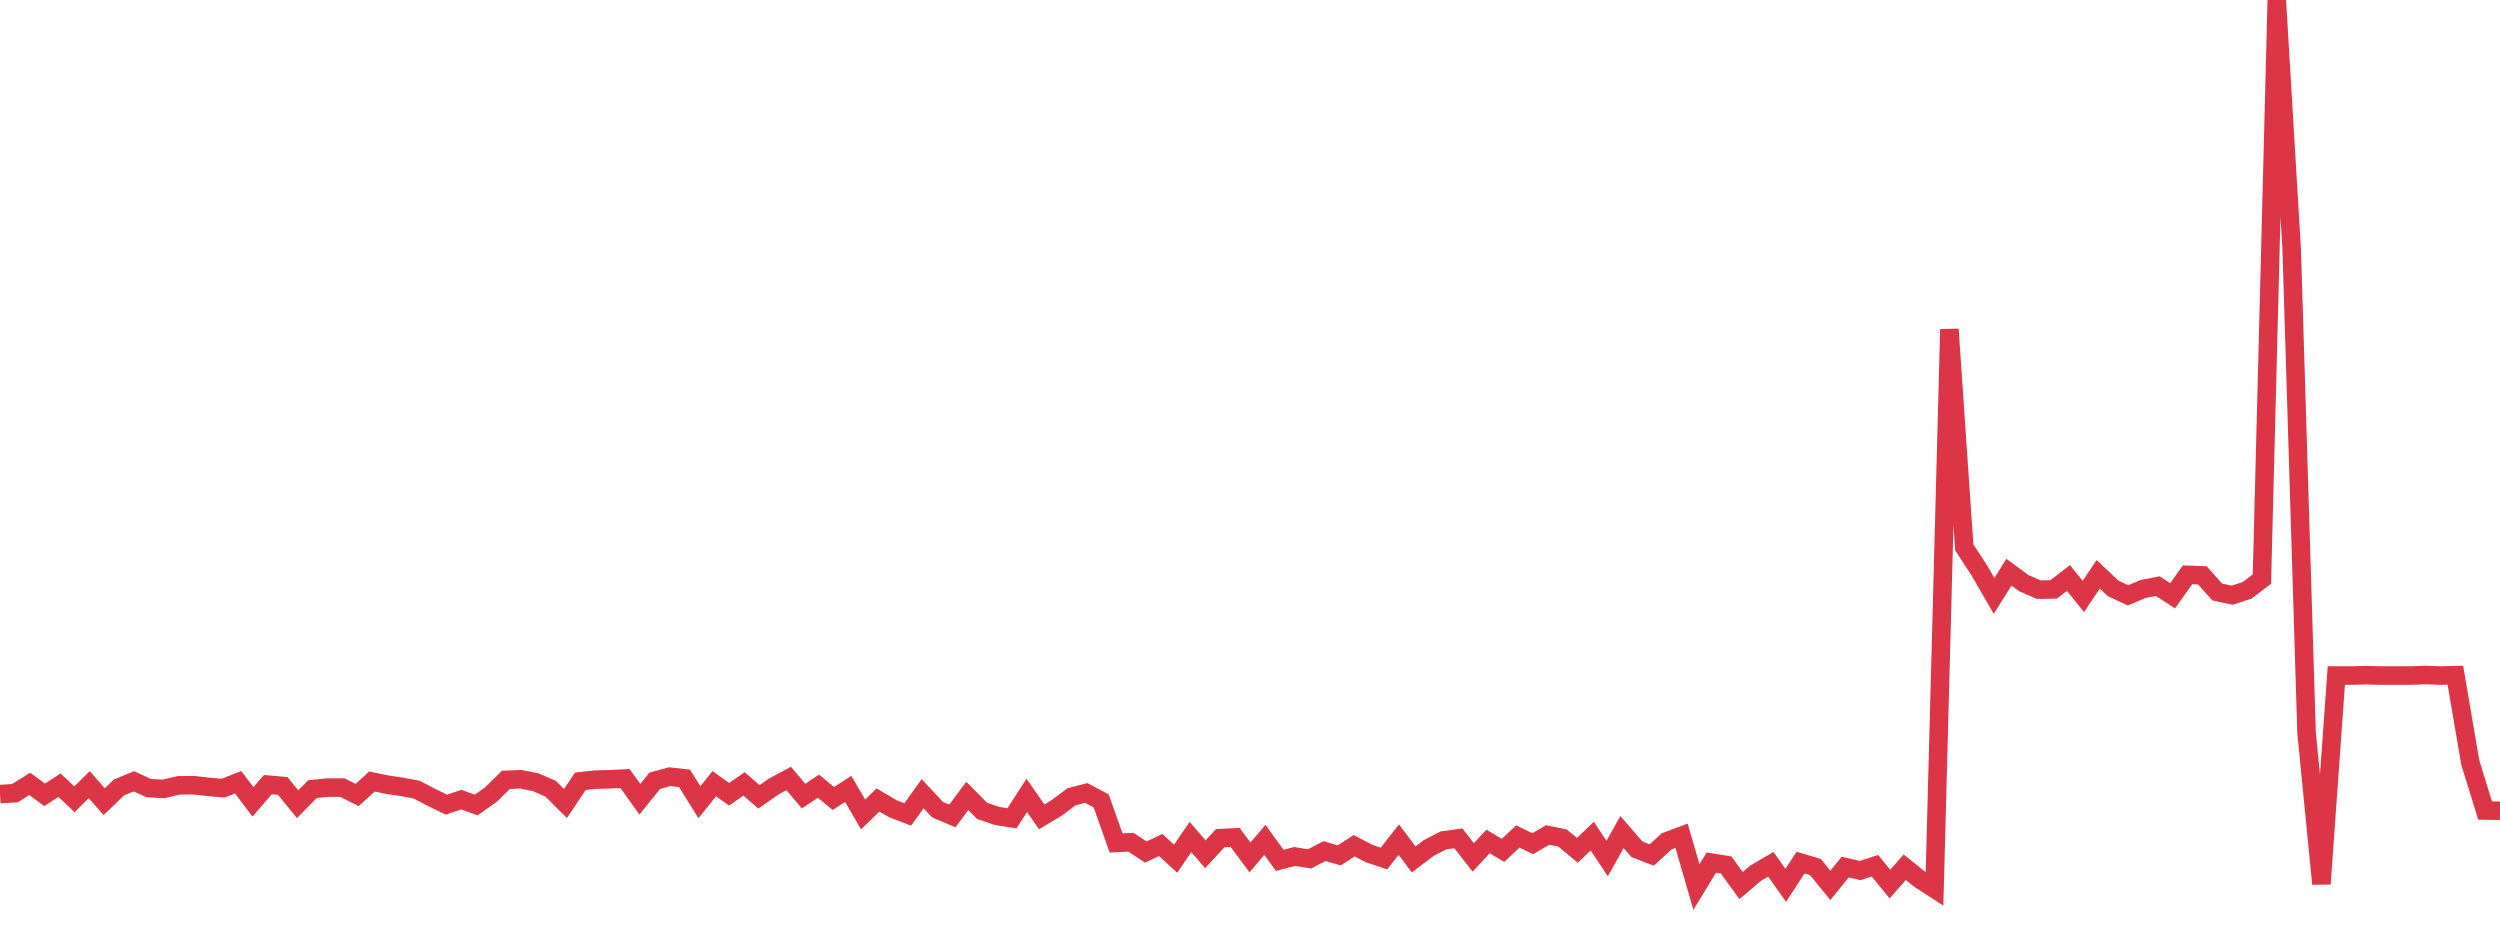 <?xml version="1.0" standalone="no"?>
<!DOCTYPE svg PUBLIC "-//W3C//DTD SVG 1.1//EN" "http://www.w3.org/Graphics/SVG/1.1/DTD/svg11.dtd">
<svg width="135" height="50" viewBox="0 0 135 50" preserveAspectRatio="none" class="sparkline" xmlns="http://www.w3.org/2000/svg"
xmlns:xlink="http://www.w3.org/1999/xlink"><path  class="sparkline--line" d="M 0 42.88 L 0 42.88 L 0.804 42.83 L 1.607 42.33 L 2.411 42.92 L 3.214 42.4 L 4.018 43.16 L 4.821 42.37 L 5.625 43.29 L 6.429 42.52 L 7.232 42.19 L 8.036 42.56 L 8.839 42.6 L 9.643 42.41 L 10.446 42.4 L 11.25 42.49 L 12.054 42.56 L 12.857 42.24 L 13.661 43.3 L 14.464 42.37 L 15.268 42.44 L 16.071 43.43 L 16.875 42.61 L 17.679 42.53 L 18.482 42.53 L 19.286 42.93 L 20.089 42.2 L 20.893 42.37 L 21.696 42.49 L 22.5 42.64 L 23.304 43.06 L 24.107 43.45 L 24.911 43.18 L 25.714 43.47 L 26.518 42.9 L 27.321 42.11 L 28.125 42.08 L 28.929 42.24 L 29.732 42.59 L 30.536 43.39 L 31.339 42.19 L 32.143 42.1 L 32.946 42.08 L 33.75 42.04 L 34.554 43.16 L 35.357 42.16 L 36.161 41.94 L 36.964 42.03 L 37.768 43.32 L 38.571 42.32 L 39.375 42.89 L 40.179 42.33 L 40.982 43.03 L 41.786 42.47 L 42.589 42.04 L 43.393 42.99 L 44.196 42.45 L 45 43.12 L 45.804 42.6 L 46.607 43.98 L 47.411 43.2 L 48.214 43.67 L 49.018 43.98 L 49.821 42.86 L 50.625 43.72 L 51.429 44.06 L 52.232 42.98 L 53.036 43.79 L 53.839 44.06 L 54.643 44.19 L 55.446 42.95 L 56.25 44.11 L 57.054 43.63 L 57.857 43.03 L 58.661 42.82 L 59.464 43.25 L 60.268 45.52 L 61.071 45.48 L 61.875 46.01 L 62.679 45.63 L 63.482 46.37 L 64.286 45.2 L 65.089 46.13 L 65.893 45.26 L 66.696 45.22 L 67.5 46.3 L 68.304 45.35 L 69.107 46.46 L 69.911 46.25 L 70.714 46.38 L 71.518 45.96 L 72.321 46.19 L 73.125 45.67 L 73.929 46.09 L 74.732 46.36 L 75.536 45.34 L 76.339 46.41 L 77.143 45.8 L 77.946 45.38 L 78.75 45.27 L 79.554 46.3 L 80.357 45.44 L 81.161 45.92 L 81.964 45.17 L 82.768 45.56 L 83.571 45.09 L 84.375 45.25 L 85.179 45.92 L 85.982 45.15 L 86.786 46.36 L 87.589 44.93 L 88.393 45.86 L 89.196 46.17 L 90 45.43 L 90.804 45.13 L 91.607 47.9 L 92.411 46.58 L 93.214 46.71 L 94.018 47.82 L 94.821 47.14 L 95.625 46.67 L 96.429 47.81 L 97.232 46.58 L 98.036 46.82 L 98.839 47.81 L 99.643 46.82 L 100.446 47.01 L 101.25 46.75 L 102.054 47.74 L 102.857 46.83 L 103.661 47.48 L 104.464 48 L 105.268 17.78 L 106.071 29.56 L 106.875 30.79 L 107.679 32.18 L 108.482 30.9 L 109.286 31.49 L 110.089 31.84 L 110.893 31.83 L 111.696 31.21 L 112.5 32.21 L 113.304 31.01 L 114.107 31.77 L 114.911 32.15 L 115.714 31.81 L 116.518 31.65 L 117.321 32.17 L 118.125 31.04 L 118.929 31.07 L 119.732 31.97 L 120.536 32.14 L 121.339 31.88 L 122.143 31.27 L 122.946 0 L 123.75 13.44 L 124.554 39.57 L 125.357 47.73 L 126.161 36.48 L 126.964 36.48 L 127.768 36.46 L 128.571 36.48 L 129.375 36.48 L 130.179 36.48 L 130.982 36.45 L 131.786 36.48 L 132.589 36.46 L 133.393 41.17 L 134.196 43.77 L 135 43.78" fill="none" stroke-width="1" stroke="#dc3545"></path></svg>
